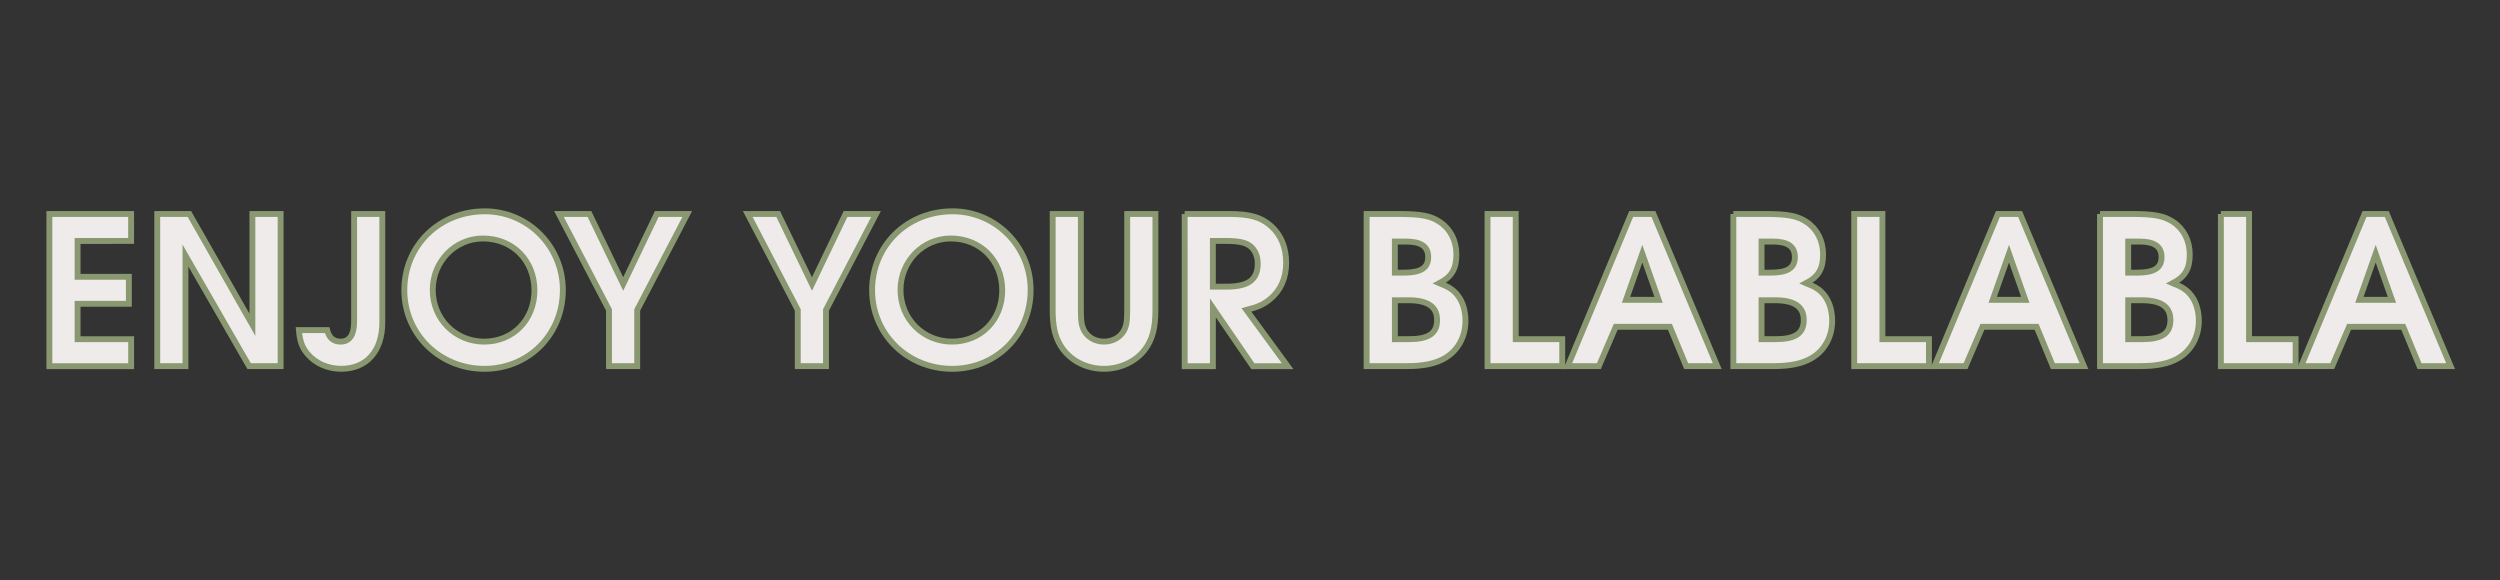 <?xml version="1.0" encoding="UTF-8"?> <!-- Generator: Adobe Illustrator 27.0.0, SVG Export Plug-In . SVG Version: 6.00 Build 0) --> <svg xmlns="http://www.w3.org/2000/svg" xmlns:xlink="http://www.w3.org/1999/xlink" id="Слой_1" x="0px" y="0px" viewBox="0 0 784.78 182.1" style="enable-background:new 0 0 784.78 182.1;" xml:space="preserve"><rect x="0" y="0" width="784.78" height="182.1" fill="#333333" stroke="none"/> <style type="text/css"> .st0{fill:#EEEBEA;stroke:#899870;stroke-width:1.847;stroke-miterlimit:10;} </style> <g> <path class="st0" d="M15.5,67.17h25.66v8.47H24.36v11.25h16.09v8.47H24.36v11.12h16.81v8.47H15.5V67.17z"></path> <path class="st0" d="M49.37,67.17h10.08l19.78,34.78V67.17h8.86v47.77H78.2L58.22,80.22v34.71h-8.86V67.17z"></path> <path class="st0" d="M120.01,67.17v34.06c0,8.98-4.91,14.54-12.93,14.54c-4.14,0-7.95-1.68-10.41-4.52 c-1.81-2.07-2.52-3.94-2.84-7.63h8.86c0.58,2.39,2,3.62,4.2,3.62c2.84,0,4.27-2.07,4.27-6.27V67.17H120.01z"></path> <path class="st0" d="M176.69,91.02c0,13.96-10.73,24.76-24.63,24.76c-14.03,0-25.14-10.86-25.14-24.69 c0-13.96,10.99-24.76,25.27-24.76C165.77,66.33,176.69,77.38,176.69,91.02z M135.84,91.02c0,9.11,7.11,16.22,16.16,16.22 c9.05,0,15.77-6.85,15.77-16.09c0-9.37-6.85-16.29-16.16-16.29C142.89,74.86,135.84,82.03,135.84,91.02z"></path> <path class="st0" d="M191.17,97.29l-15.71-30.12h9.57l10.6,21.98l10.54-21.98h9.57l-15.71,30.12v17.65h-8.86V97.29z"></path> <path class="st0" d="M250.43,97.29l-15.71-30.12h9.57l10.6,21.98l10.54-21.98H275l-15.71,30.12v17.65h-8.86V97.29z"></path> <path class="st0" d="M323.53,91.02c0,13.96-10.73,24.76-24.63,24.76c-14.03,0-25.14-10.86-25.14-24.69 c0-13.96,10.99-24.76,25.27-24.76C312.61,66.33,323.53,77.38,323.53,91.02z M282.68,91.02c0,9.11,7.11,16.22,16.16,16.22 c9.05,0,15.77-6.85,15.77-16.09c0-9.37-6.85-16.29-16.16-16.29C289.73,74.86,282.68,82.03,282.68,91.02z"></path> <path class="st0" d="M339.3,67.17v30.25c0,3.56,0.26,5.04,1.16,6.59c1.23,2,3.49,3.23,6.08,3.23c2.65,0,4.91-1.23,6.14-3.23 c0.91-1.55,1.16-3.04,1.16-6.59V67.17h8.86v30.25c0,5.75-1.03,9.37-3.43,12.48c-2.91,3.68-7.69,5.88-12.73,5.88 c-5.75,0-10.99-2.84-13.7-7.43c-1.68-2.84-2.39-6.01-2.39-10.92V67.17H339.3z"></path> <path class="st0" d="M371.87,67.17h13.77c6.72,0,10.21,0.97,13.38,3.81c3.1,2.78,4.72,6.72,4.72,11.51c0,4.85-1.75,8.73-5.17,11.51 c-2,1.62-3.75,2.39-7.3,3.3l12.93,17.65h-10.92l-12.54-18.29v18.29h-8.86V67.17z M385.06,89.98c6.85,0,9.76-2.2,9.76-7.24 c0-2.39-0.84-4.33-2.46-5.56c-1.42-1.1-3.68-1.55-7.69-1.55h-3.94v14.35H385.06z"></path> <path class="st0" d="M429,67.17h9.82c7.3,0,10.28,0.58,13.19,2.52c3.3,2.2,5.17,5.88,5.17,10.21c0,4.52-1.49,6.98-5.3,8.98 c3.17,1.29,4.59,2.26,5.95,4.14c1.42,1.94,2.2,4.72,2.2,7.69c0,5.04-2.39,9.37-6.53,11.76c-2.91,1.68-6.66,2.46-11.76,2.46H429 V67.17z M440.7,85.59c5.36,0,7.63-1.49,7.63-4.91c0-3.3-2.26-4.85-6.85-4.85h-3.62v9.76H440.7z M442.26,106.47 c6.21,0,8.86-1.81,8.86-6.01c0-4.2-2.91-6.21-9.05-6.21h-4.2v12.22H442.26z"></path> <path class="st0" d="M466.94,67.17h8.86v39.3h14.61v8.47h-23.46V67.17z"></path> <path class="st0" d="M512.05,67.17h6.98l20.04,47.77h-9.76l-5.11-12.35h-17l-5.3,12.35h-9.76L512.05,67.17z M520.65,94.12 l-5.11-14.48l-5.11,14.48H520.65z"></path> <path class="st0" d="M544.11,67.17h9.82c7.3,0,10.28,0.58,13.19,2.52c3.3,2.2,5.17,5.88,5.17,10.21c0,4.52-1.49,6.98-5.3,8.98 c3.17,1.29,4.59,2.26,5.95,4.14c1.42,1.94,2.2,4.72,2.2,7.69c0,5.04-2.39,9.37-6.53,11.76c-2.91,1.68-6.66,2.46-11.76,2.46h-12.73 V67.17z M555.81,85.59c5.36,0,7.63-1.49,7.63-4.91c0-3.3-2.26-4.85-6.85-4.85h-3.62v9.76H555.81z M557.36,106.47 c6.21,0,8.86-1.81,8.86-6.01c0-4.2-2.91-6.21-9.05-6.21h-4.2v12.22H557.36z"></path> <path class="st0" d="M582.05,67.17h8.86v39.3h14.61v8.47h-23.46V67.17z"></path> <path class="st0" d="M627.16,67.17h6.98l20.04,47.77h-9.76l-5.11-12.35h-17l-5.3,12.35h-9.76L627.16,67.17z M635.76,94.12 l-5.11-14.48l-5.11,14.48H635.76z"></path> <path class="st0" d="M659.21,67.17h9.82c7.3,0,10.28,0.58,13.19,2.52c3.3,2.2,5.17,5.88,5.17,10.21c0,4.52-1.49,6.98-5.3,8.98 c3.17,1.29,4.59,2.26,5.95,4.14c1.42,1.94,2.2,4.72,2.2,7.69c0,5.04-2.39,9.37-6.53,11.76c-2.91,1.68-6.66,2.46-11.76,2.46h-12.73 V67.17z M670.91,85.59c5.36,0,7.63-1.49,7.63-4.91c0-3.3-2.26-4.85-6.85-4.85h-3.62v9.76H670.91z M672.46,106.47 c6.21,0,8.86-1.81,8.86-6.01c0-4.2-2.91-6.21-9.05-6.21h-4.2v12.22H672.46z"></path> <path class="st0" d="M697.15,67.17h8.86v39.3h14.61v8.47h-23.46V67.17z"></path> <path class="st0" d="M742.26,67.17h6.98l20.04,47.77h-9.76l-5.11-12.35h-17l-5.3,12.35h-9.76L742.26,67.17z M750.86,94.12 l-5.11-14.48l-5.11,14.48H750.86z"></path> </g> </svg> 